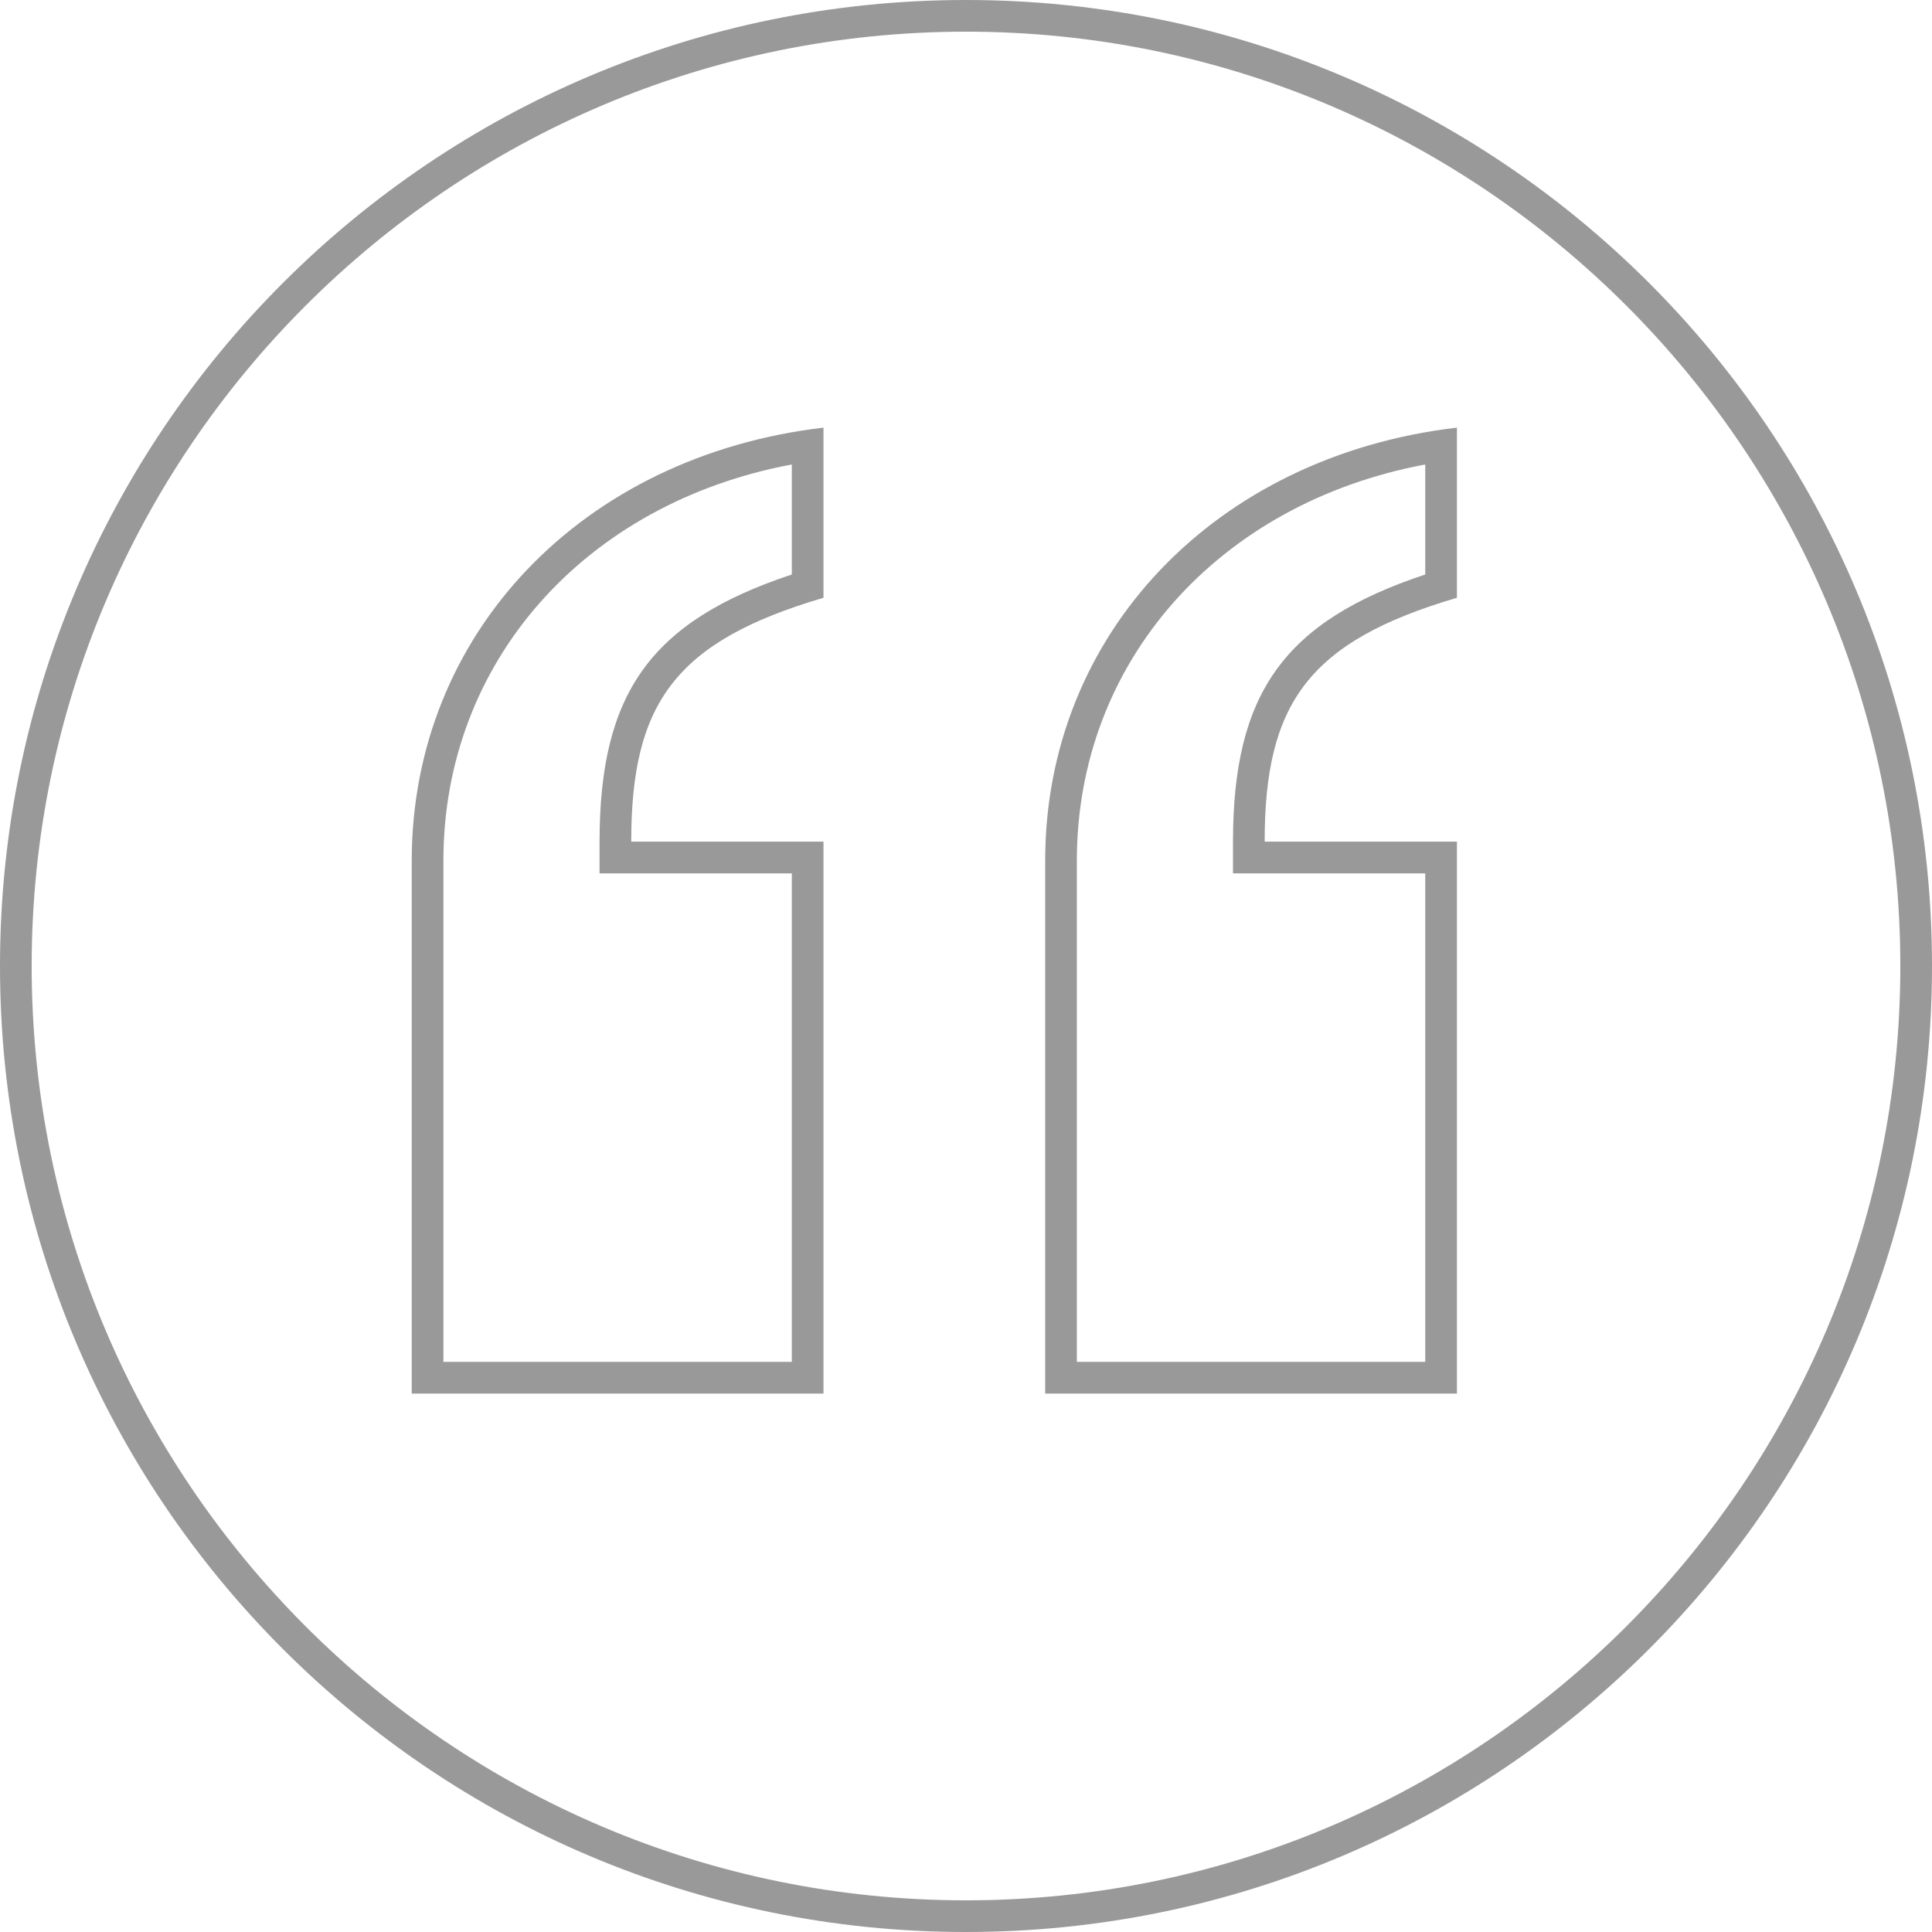 <?xml version="1.0" encoding="utf-8"?>
<!-- Generator: Adobe Illustrator 16.0.4, SVG Export Plug-In . SVG Version: 6.00 Build 0)  -->
<!DOCTYPE svg PUBLIC "-//W3C//DTD SVG 1.1//EN" "http://www.w3.org/Graphics/SVG/1.1/DTD/svg11.dtd">
<svg version="1.1" id="Layer_1" xmlns="http://www.w3.org/2000/svg" xmlns:xlink="http://www.w3.org/1999/xlink" x="0px" y="0px"
	 width="61px" height="61px" viewBox="0 0 61 61" enable-background="new 0 0 61 61" xml:space="preserve">
<g>
	<g>
		<path fill="#999999" d="M25,14.665v3.474c-4.465,1.48-6.07,3.759-6.07,8.436v1h1H25V43H14V27.174
			C14,20.896,18.468,15.888,25,14.665 M26,13.502c-7.634,0.895-13,6.52-13,13.672V44h13V26.574h-6.07c0-4.357,1.377-6.319,6.07-7.7
			V13.502L26,13.502z"/>
	</g>
</g>
<g>
	<path fill="#999999" d="M30.5,1C46.767,1,60,14.233,60,30.5S46.767,60,30.5,60S1,46.767,1,30.5S14.233,1,30.5,1 M30.5,0
		C13.655,0,0,13.654,0,30.5C0,47.344,13.655,61,30.5,61S61,47.344,61,30.5C61,13.654,47.345,0,30.5,0L30.5,0z"/>
</g>
<g>
	<g>
		<path fill="#999999" d="M45,14.665v3.474c-4.465,1.48-6.07,3.759-6.07,8.436v1h1H45V43H34V27.174
			C34,20.896,38.468,15.888,45,14.665 M46,13.502c-7.634,0.895-13,6.52-13,13.672V44h13V26.574h-6.07c0-4.357,1.377-6.319,6.07-7.7
			V13.502L46,13.502z"/>
	</g>
</g>
</svg>
